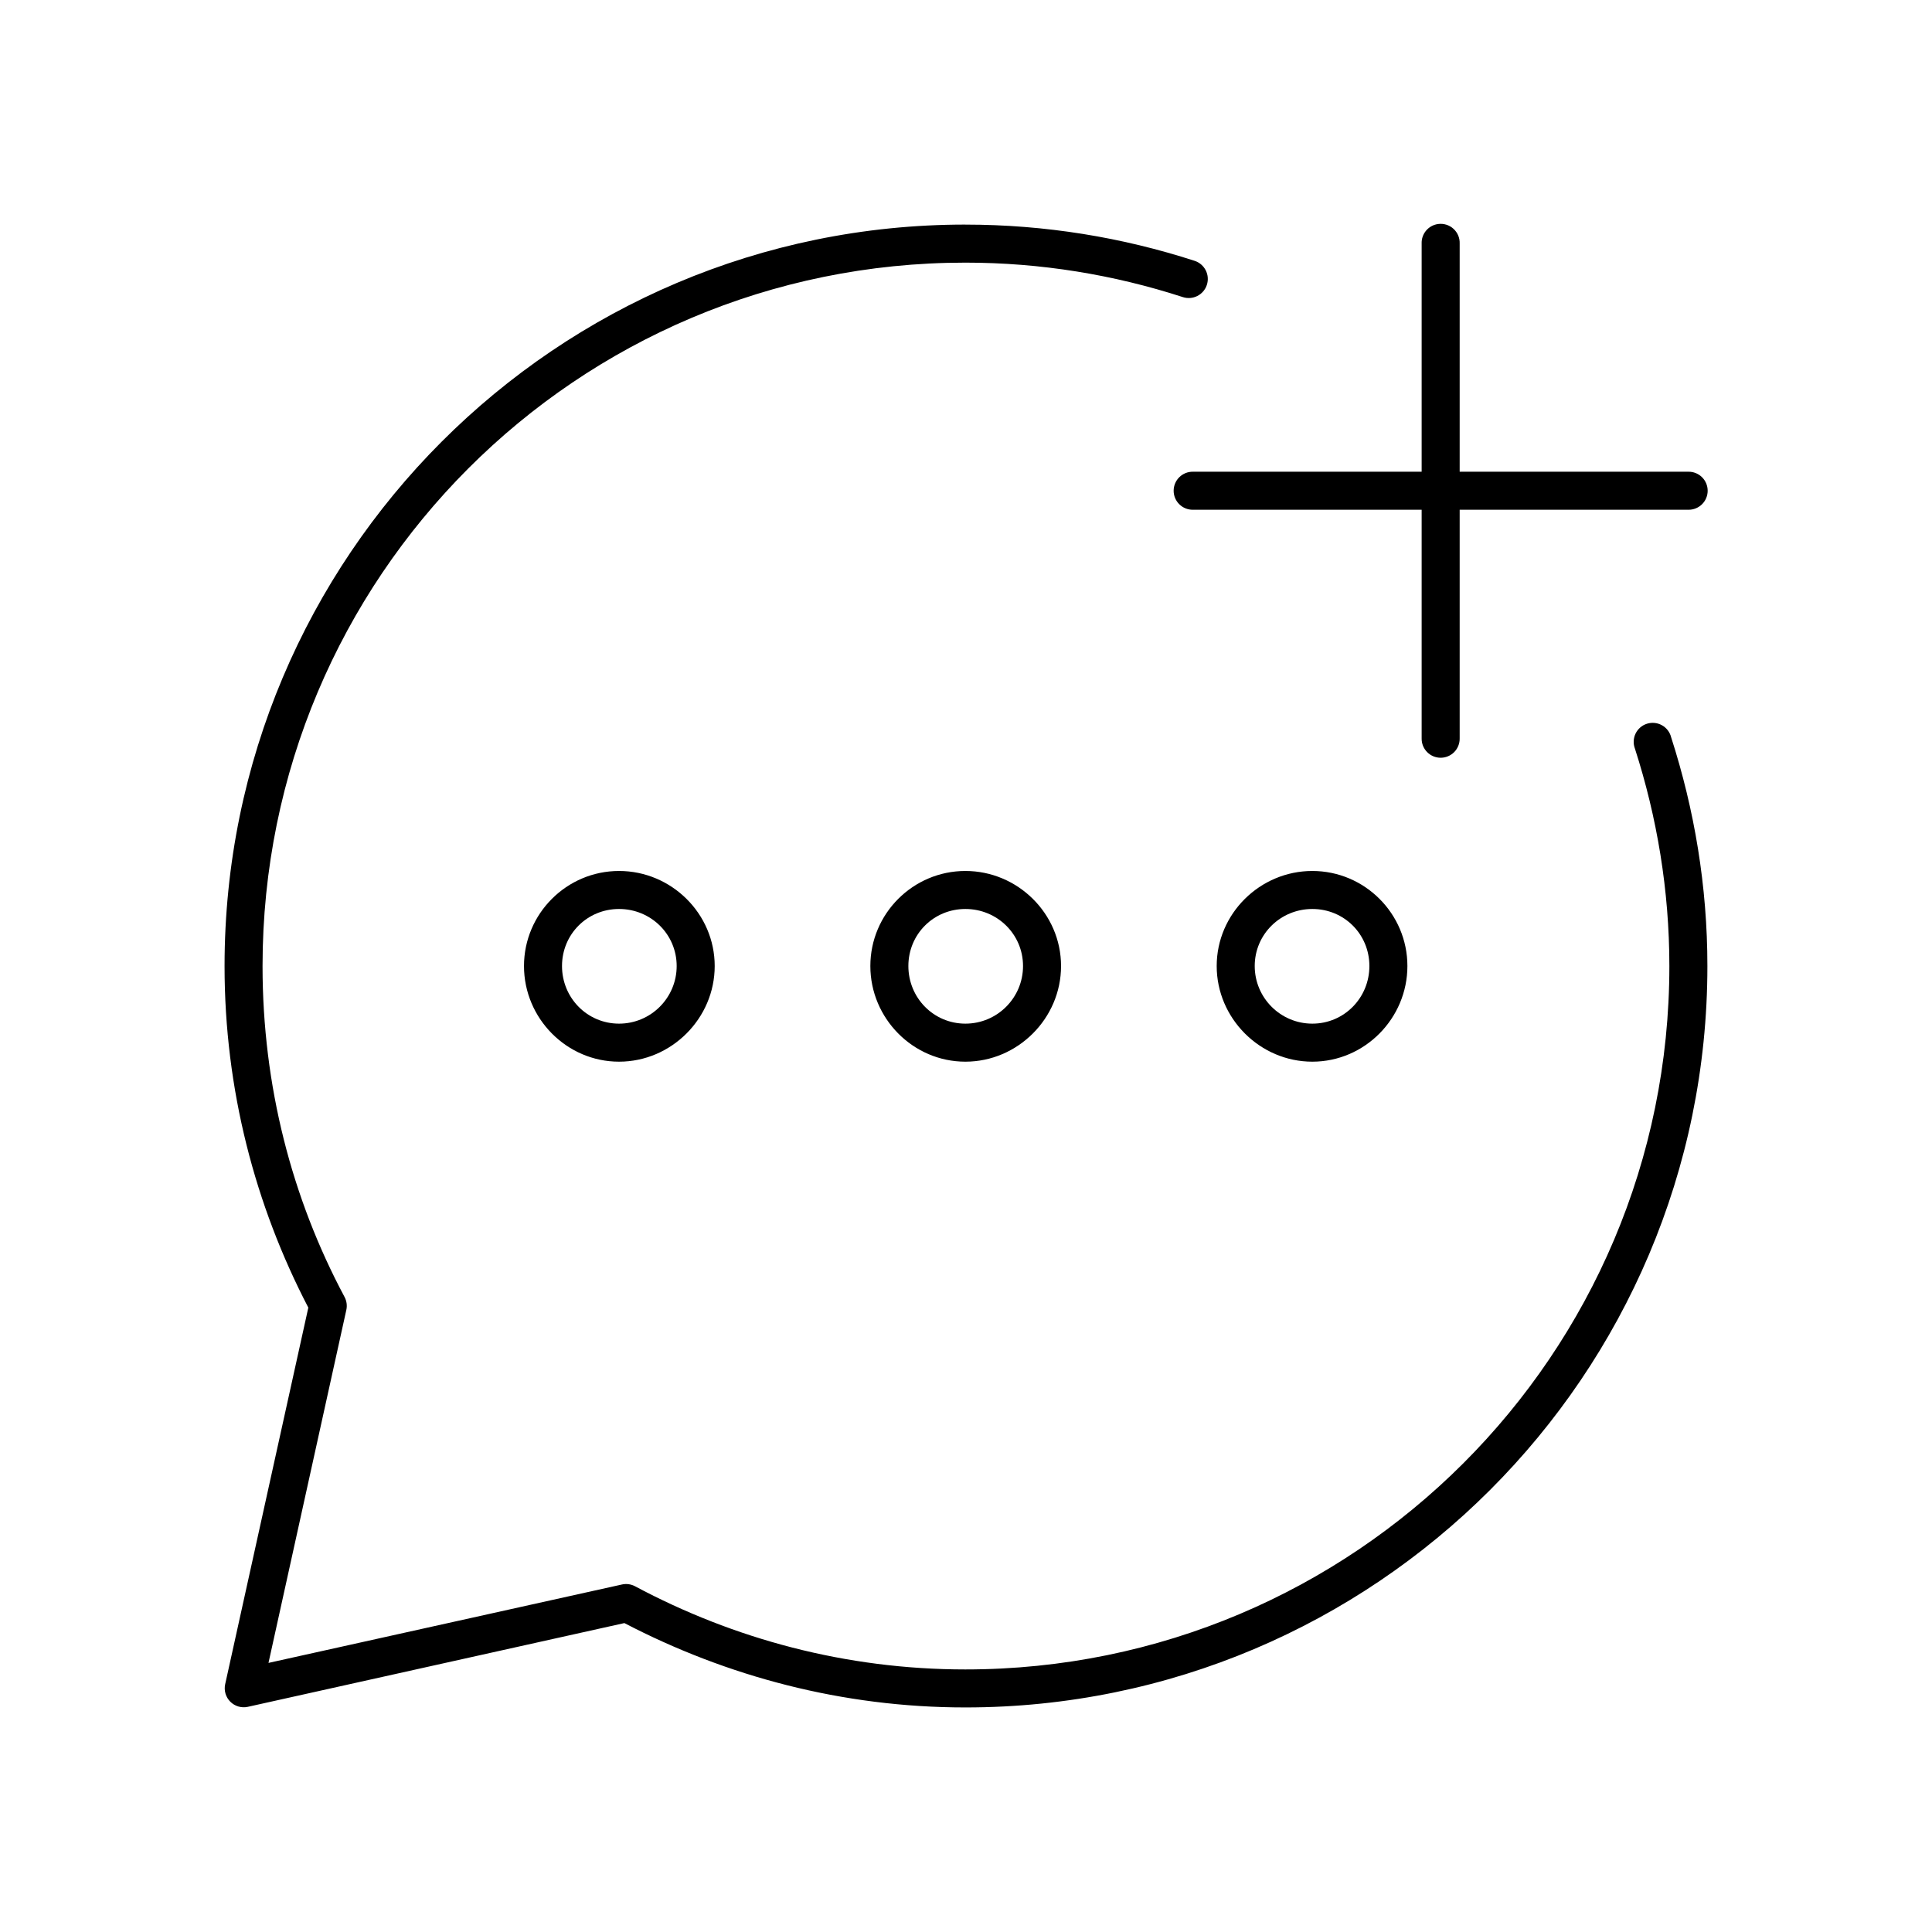 <?xml version="1.0" encoding="UTF-8"?>
<!-- Uploaded to: ICON Repo, www.iconrepo.com, Generator: ICON Repo Mixer Tools -->
<svg fill="#000000" width="800px" height="800px" version="1.1" viewBox="144 144 512 512" xmlns="http://www.w3.org/2000/svg">
 <path d="m525.16 203.36c-2.594 0.324-4.512 2.582-4.41 5.195v60.457h-60.613c-1.348-0.02-2.648 0.504-3.609 1.449-0.961 0.949-1.5 2.242-1.5 3.59s0.539 2.641 1.5 3.586c0.961 0.949 2.262 1.469 3.609 1.453h60.613v60.613c-0.02 1.348 0.504 2.648 1.453 3.609 0.945 0.961 2.238 1.5 3.586 1.5 1.348 0 2.641-0.539 3.59-1.5 0.945-0.961 1.469-2.262 1.449-3.609v-60.613h60.613c1.348 0.016 2.648-0.504 3.609-1.453 0.961-0.945 1.5-2.238 1.5-3.586s-0.539-2.641-1.5-3.59c-0.961-0.945-2.262-1.469-3.609-1.449h-60.613v-60.457c0.059-1.48-0.539-2.91-1.629-3.91-1.094-1-2.57-1.473-4.039-1.285zm-125.32 0.156c-108.47 0-196.33 88.055-196.33 196.49 0 32.672 8.078 63.391 22.199 90.527l-22.039 99.816c-0.359 1.672 0.152 3.41 1.363 4.621 1.207 1.207 2.945 1.719 4.617 1.363l99.816-22.199c27.078 14.094 57.723 22.355 90.371 22.355 108.47 0 196.64-88.047 196.64-196.48 0-21.16-3.445-41.5-9.605-60.617-0.332-1.348-1.207-2.5-2.414-3.18-1.211-0.684-2.648-0.836-3.977-0.422-1.324 0.41-2.422 1.355-3.031 2.602-0.605 1.25-0.672 2.695-0.18 3.992 5.848 18.156 9.129 37.539 9.129 57.625 0 102.99-83.543 186.41-186.57 186.41-31.68 0-61.426-8.102-87.535-22.039-1.062-0.566-2.289-0.734-3.465-0.473l-93.676 20.781 20.625-93.52c0.262-1.172 0.094-2.402-0.473-3.465-13.957-26.137-21.727-55.949-21.727-87.691 0-103 83.227-186.41 186.25-186.41 20.074 0 39.449 3.231 57.625 9.129 2.652 0.871 5.508-0.574 6.375-3.227 0.871-2.652-0.574-5.508-3.227-6.375-19.113-6.203-39.59-9.605-60.773-9.605zm-91.785 171.3c-13.879 0-25.191 11.316-25.191 25.191 0 13.871 11.312 25.348 25.191 25.348 13.879 0 25.348-11.477 25.348-25.348 0-13.875-11.469-25.191-25.348-25.191zm91.785 0c-13.879 0-25.188 11.316-25.188 25.191 0 13.871 11.309 25.348 25.188 25.348s25.348-11.477 25.348-25.348c0-13.875-11.469-25.191-25.348-25.191zm91.945 0c-13.879 0-25.348 11.316-25.348 25.191 0 13.871 11.469 25.348 25.348 25.348s25.191-11.477 25.191-25.348c0-13.875-11.312-25.191-25.191-25.191zm-183.73 10.074c8.43 0 15.27 6.688 15.27 15.117s-6.84 15.27-15.27 15.27c-8.434 0-15.117-6.84-15.117-15.27s6.684-15.117 15.117-15.117zm91.785 0c8.434 0 15.273 6.688 15.273 15.117s-6.84 15.27-15.273 15.27c-8.43 0-15.113-6.84-15.113-15.27s6.684-15.117 15.113-15.117zm91.945 0c8.434 0 15.117 6.688 15.117 15.117s-6.684 15.27-15.117 15.27c-8.43 0-15.27-6.84-15.27-15.27s6.84-15.117 15.27-15.117z"/>
</svg>